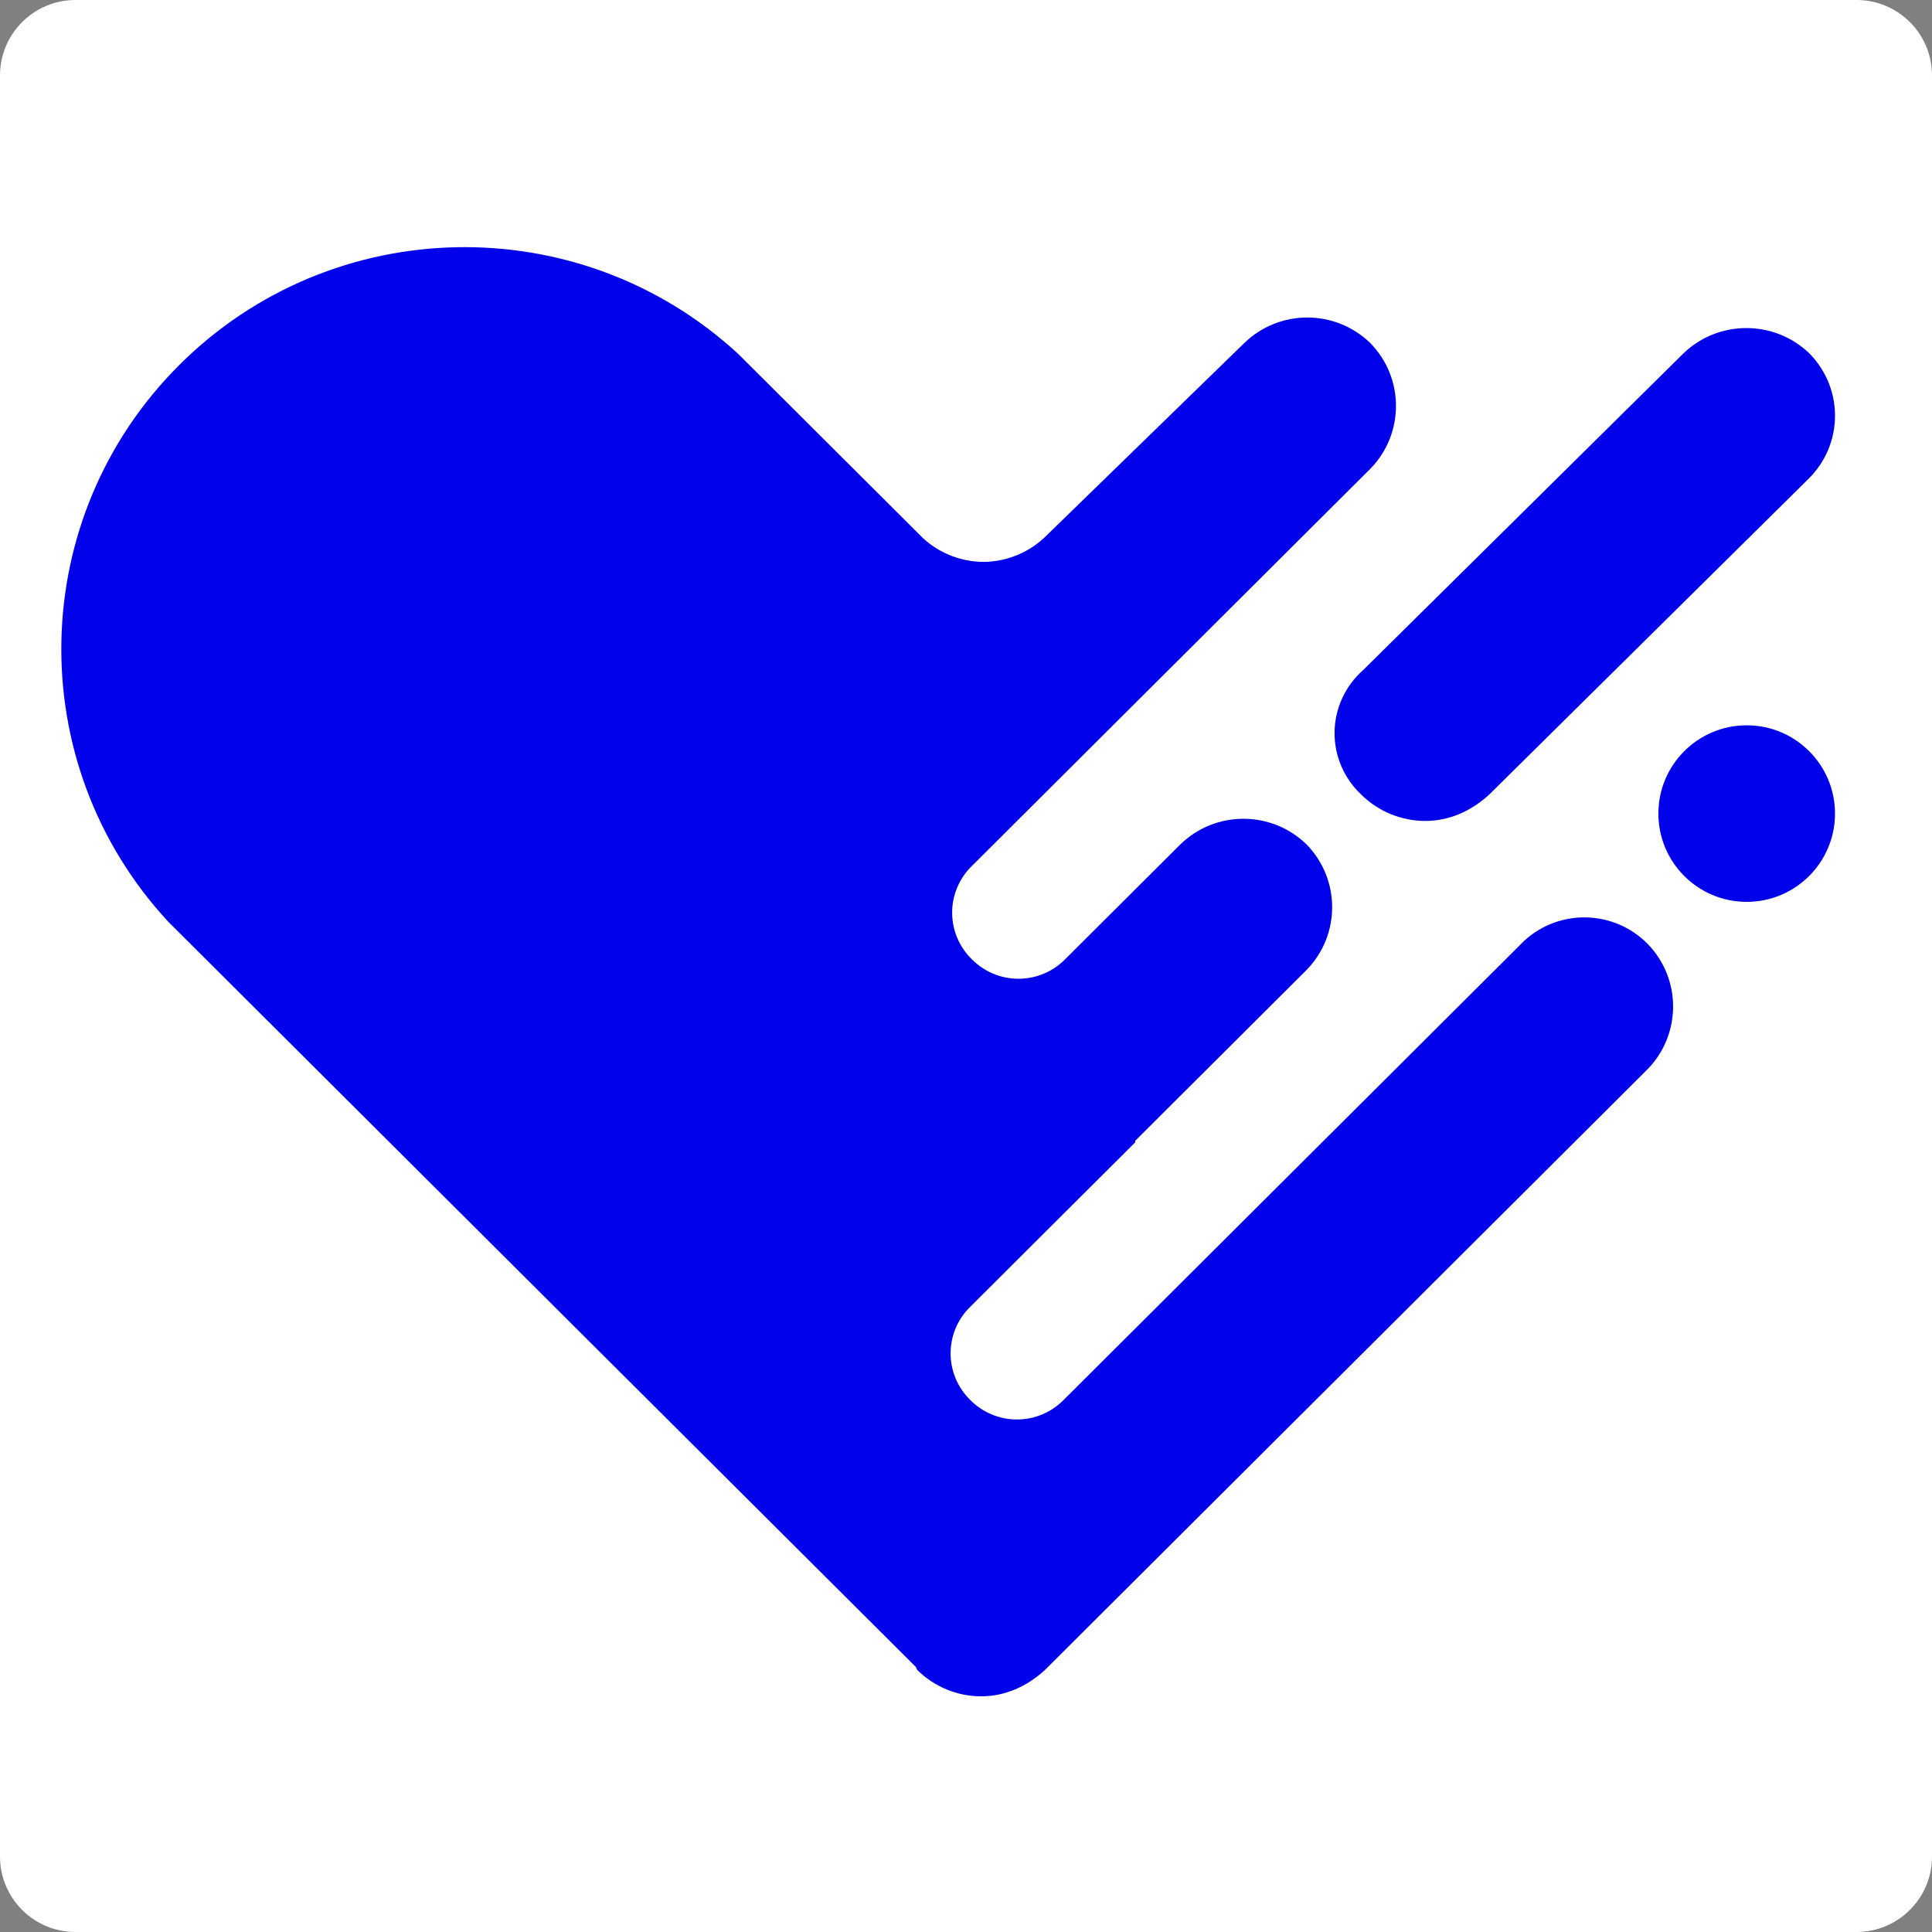 <?xml version="1.0" encoding="UTF-8"?> <svg xmlns="http://www.w3.org/2000/svg" xmlns:xlink="http://www.w3.org/1999/xlink" width="256px" height="256px" viewBox="0 0 256 256"><rect x="0" y="0" width="256" height="256" fill="#808080" stroke="none"/><!-- Generator: Sketch 53.2 (72643) - https://sketchapp.com --><title>health / healthgrades</title><desc>Created with Sketch.</desc><g id="health-/-healthgrades" stroke="none" stroke-width="1" fill="none" fill-rule="evenodd"><g id="icon-bg-/-white" fill="#FFFFFF"><path d="M10,0 L246,0 C251.523,-1.01453063e-15 256,4.477 256,10 L256,246 C256,251.523 251.523,256 246,256 L10,256 C4.477,256 6.76353751e-16,251.523 0,246 L0,10 C-6.76353751e-16,4.477 4.477,1.01453063e-15 10,0 Z"></path></g><g id="image(2)" transform="translate(8, 32)" fill="#0202EA" fill-rule="nonzero"><g id="Group"><path d="M172.399,73.314 C174.666,75.556 177.757,76.779 180.848,76.779 C183.94,76.779 186.825,75.556 189.298,73.314 L231.752,31.335 C236.281,26.745 236.281,19.42 231.752,14.829 C227.109,10.351 219.702,10.351 215.059,14.829 L172.605,56.808 C170.242,58.902 168.875,61.879 168.836,65.016 C168.796,68.154 170.089,71.163 172.399,73.314 L172.399,73.314 Z" id="Path"></path><path d="M210.294,93.041 C205.854,88.564 198.659,88.382 193.998,92.63 L132.937,153.498 C131.307,155.155 129.076,156.09 126.748,156.09 C124.419,156.09 122.189,155.155 120.559,153.498 C118.896,151.873 117.959,149.65 117.959,147.329 C117.959,145.007 118.896,142.784 120.559,141.16 L142.426,119.362 L142.426,119.157 L165.117,96.537 C169.651,91.905 169.651,84.513 165.117,79.881 C160.47,75.362 153.055,75.362 148.408,79.881 L135.206,93.041 L133.143,95.098 C131.513,96.756 129.283,97.69 126.954,97.69 C124.626,97.69 122.395,96.756 120.766,95.098 C119.102,93.473 118.165,91.25 118.165,88.929 C118.165,86.608 119.102,84.384 120.766,82.76 L129.842,73.712 L173.575,30.118 C178.108,25.485 178.108,18.094 173.575,13.461 C168.928,8.942 161.513,8.942 156.866,13.461 L130.667,38.96 C128.475,41.147 125.517,42.4 122.416,42.456 C119.528,42.456 116.64,41.427 114.371,39.371 L89.823,14.901 C68.754,-4.516 36.062,-3.877 15.773,16.347 C-4.516,36.572 -5.157,69.161 14.321,90.162 L113.339,188.866 L113.546,189.278 C115.815,191.54 118.909,192.773 122.003,192.773 C125.098,192.773 127.986,191.54 130.461,189.278 L210.088,109.903 C214.815,105.303 214.907,97.755 210.294,93.041 L210.294,93.041 Z" id="Path"></path><ellipse id="Oval" cx="223.446" cy="75.804" rx="11.702" ry="11.697"></ellipse></g></g></g></svg> 